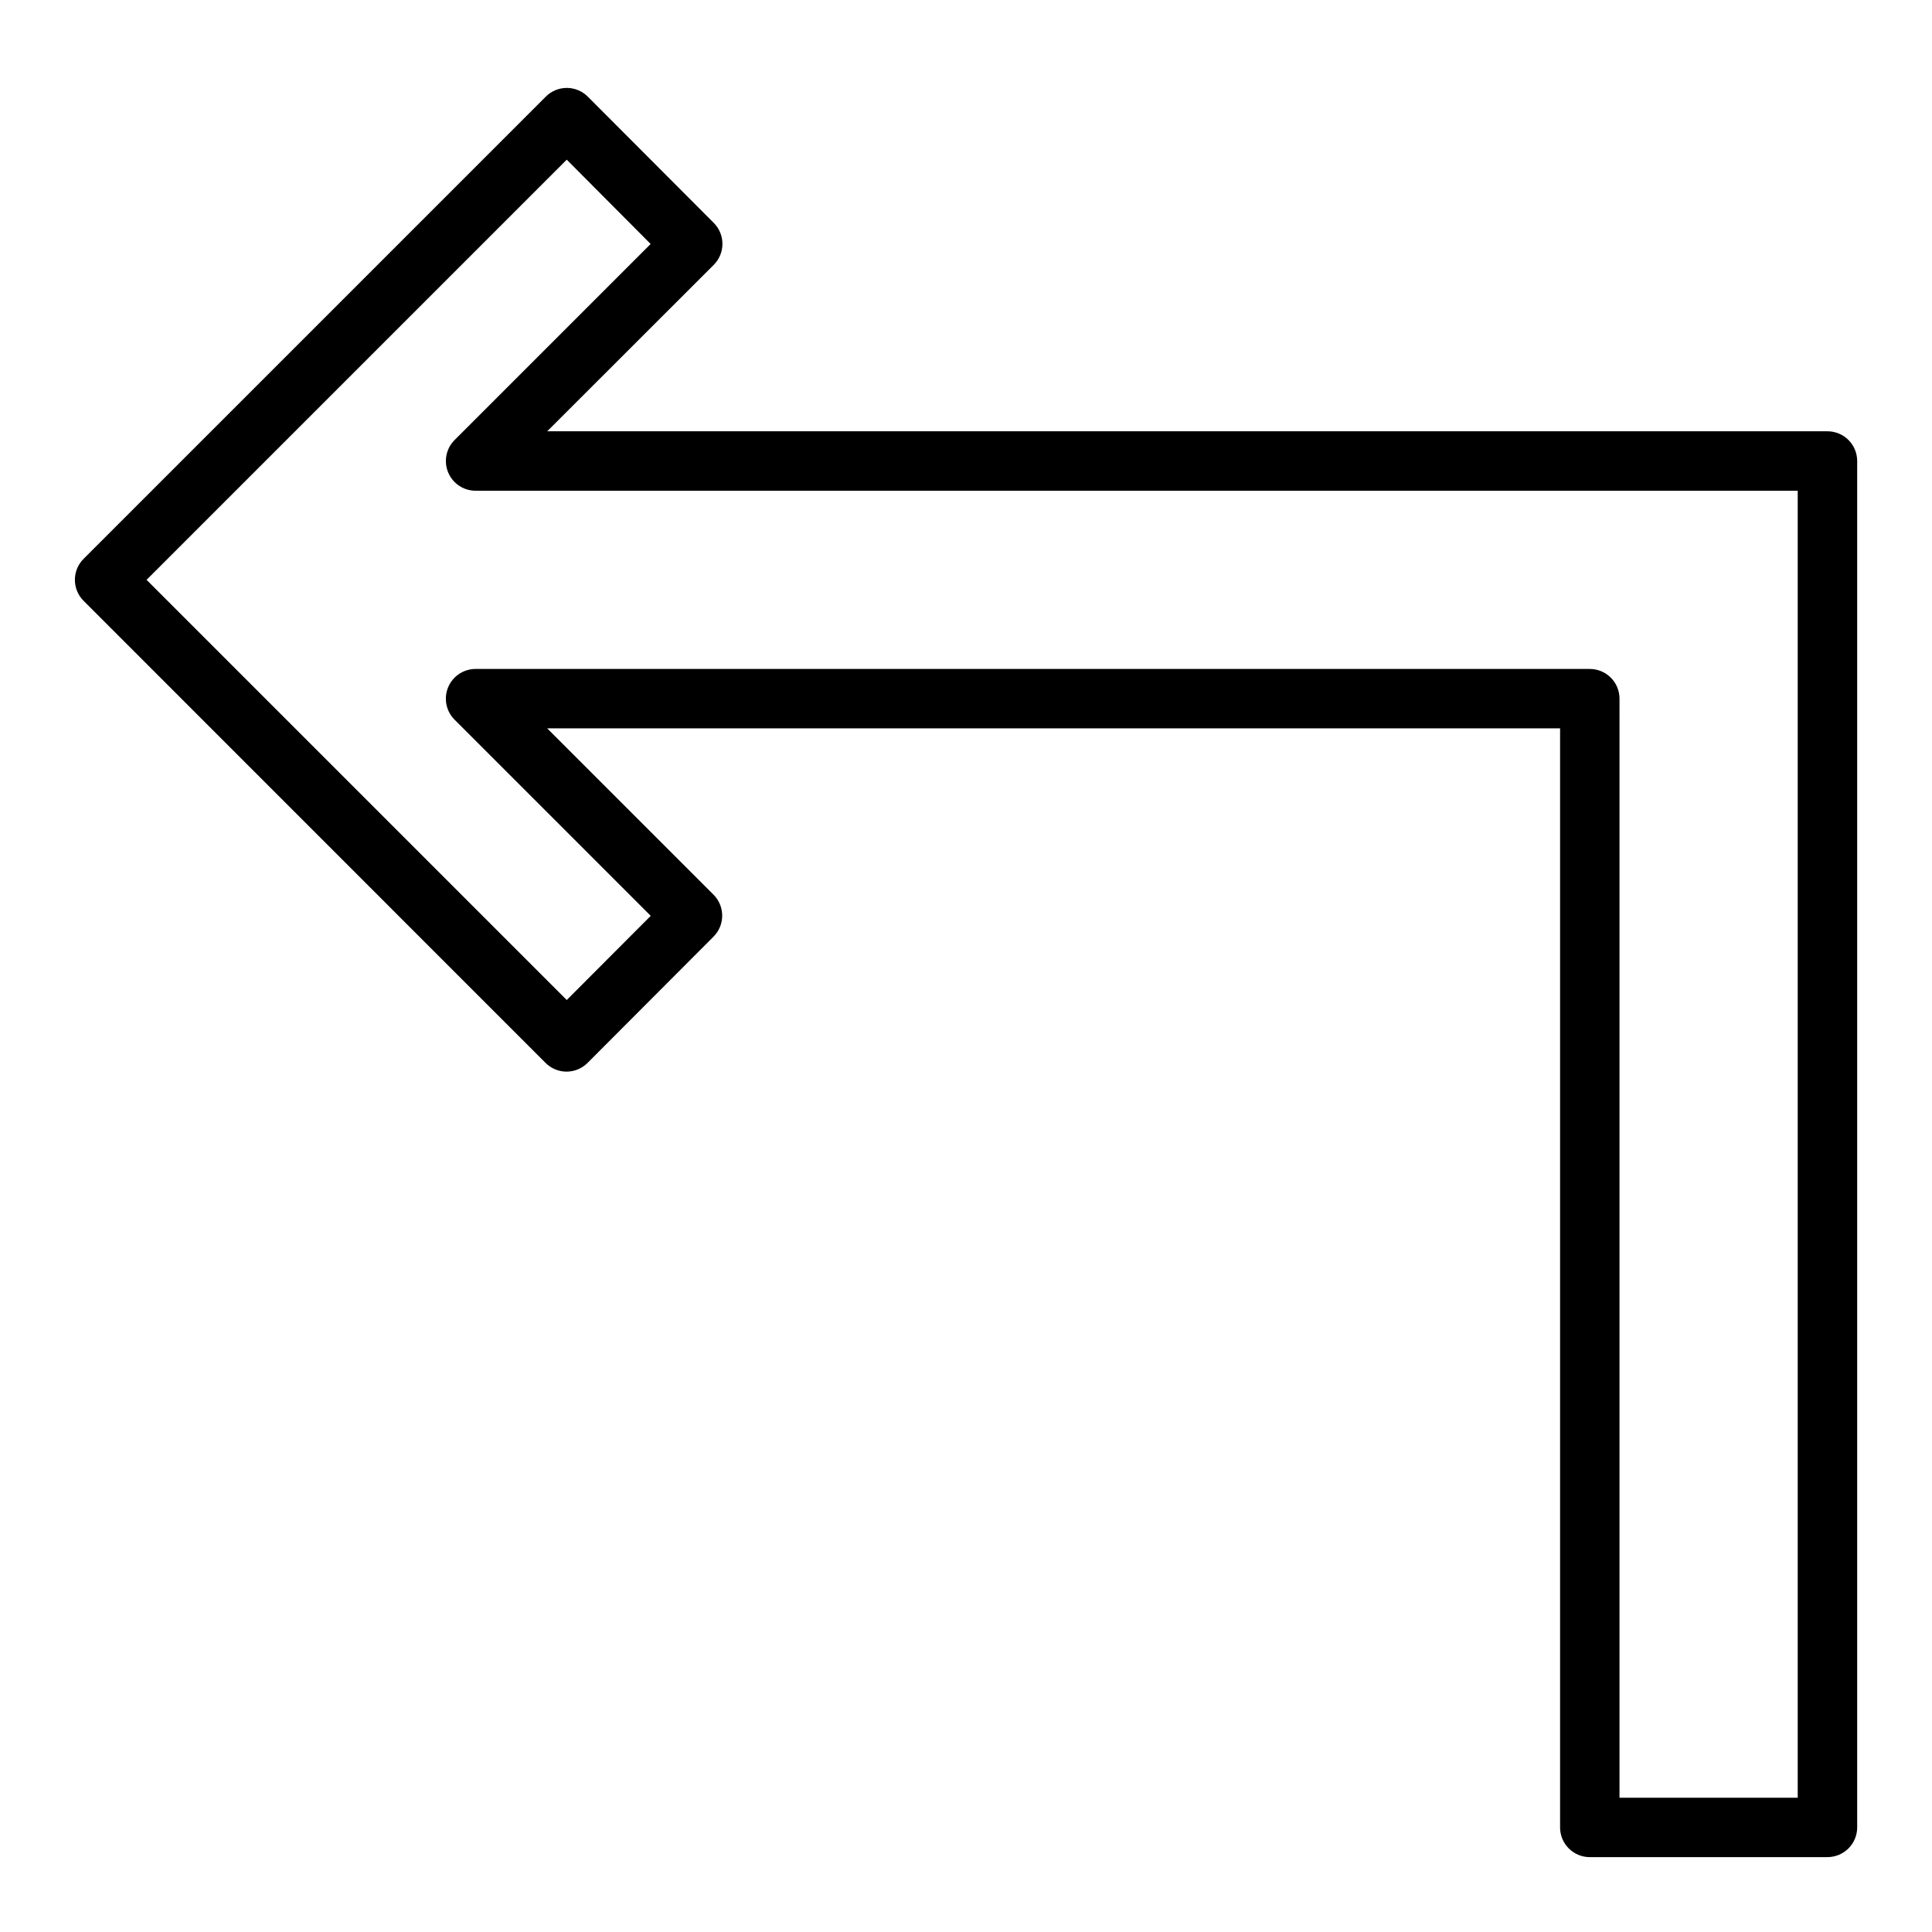 <?xml version="1.0" encoding="UTF-8"?>
<!-- The Best Svg Icon site in the world: iconSvg.co, Visit us! https://iconsvg.co -->
<svg fill="#000000" width="800px" height="800px" version="1.1" viewBox="144 144 512 512" xmlns="http://www.w3.org/2000/svg">
 <path d="m628.29 636.16h-62.977c-4.348 0-7.875-3.523-7.875-7.871v-291.27h-268.43l44.082 44.082c3.066 3.074 3.066 8.051 0 11.125l-33.379 33.457v-0.004c-1.473 1.48-3.477 2.312-5.562 2.316-2.09 0-4.09-0.832-5.566-2.309l-122.43-122.46c-3.074-3.074-3.074-8.055 0-11.129l122.49-122.49c1.477-1.477 3.477-2.309 5.566-2.309 2.09 0.004 4.09 0.836 5.566 2.316l33.379 33.457-0.004-0.004c3.07 3.074 3.07 8.051 0 11.125l-44.137 44.105h339.29c2.086 0 4.09 0.832 5.566 2.309 1.473 1.477 2.305 3.477 2.305 5.566v362.11c0 2.086-0.832 4.09-2.305 5.566-1.477 1.473-3.481 2.305-5.566 2.305zm-55.105-15.742h47.23v-346.37h-350.38c-3.184 0-6.055-1.918-7.269-4.859-1.219-2.941-0.547-6.328 1.703-8.578l51.957-51.957-22.23-22.34-111.35 111.35 111.35 111.35 22.254-22.309-51.957-51.957c-2.269-2.242-2.957-5.637-1.742-8.59s4.094-4.879 7.285-4.879h295.28c2.086 0 4.09 0.832 5.566 2.305 1.477 1.477 2.305 3.481 2.305 5.566z"/>
</svg>